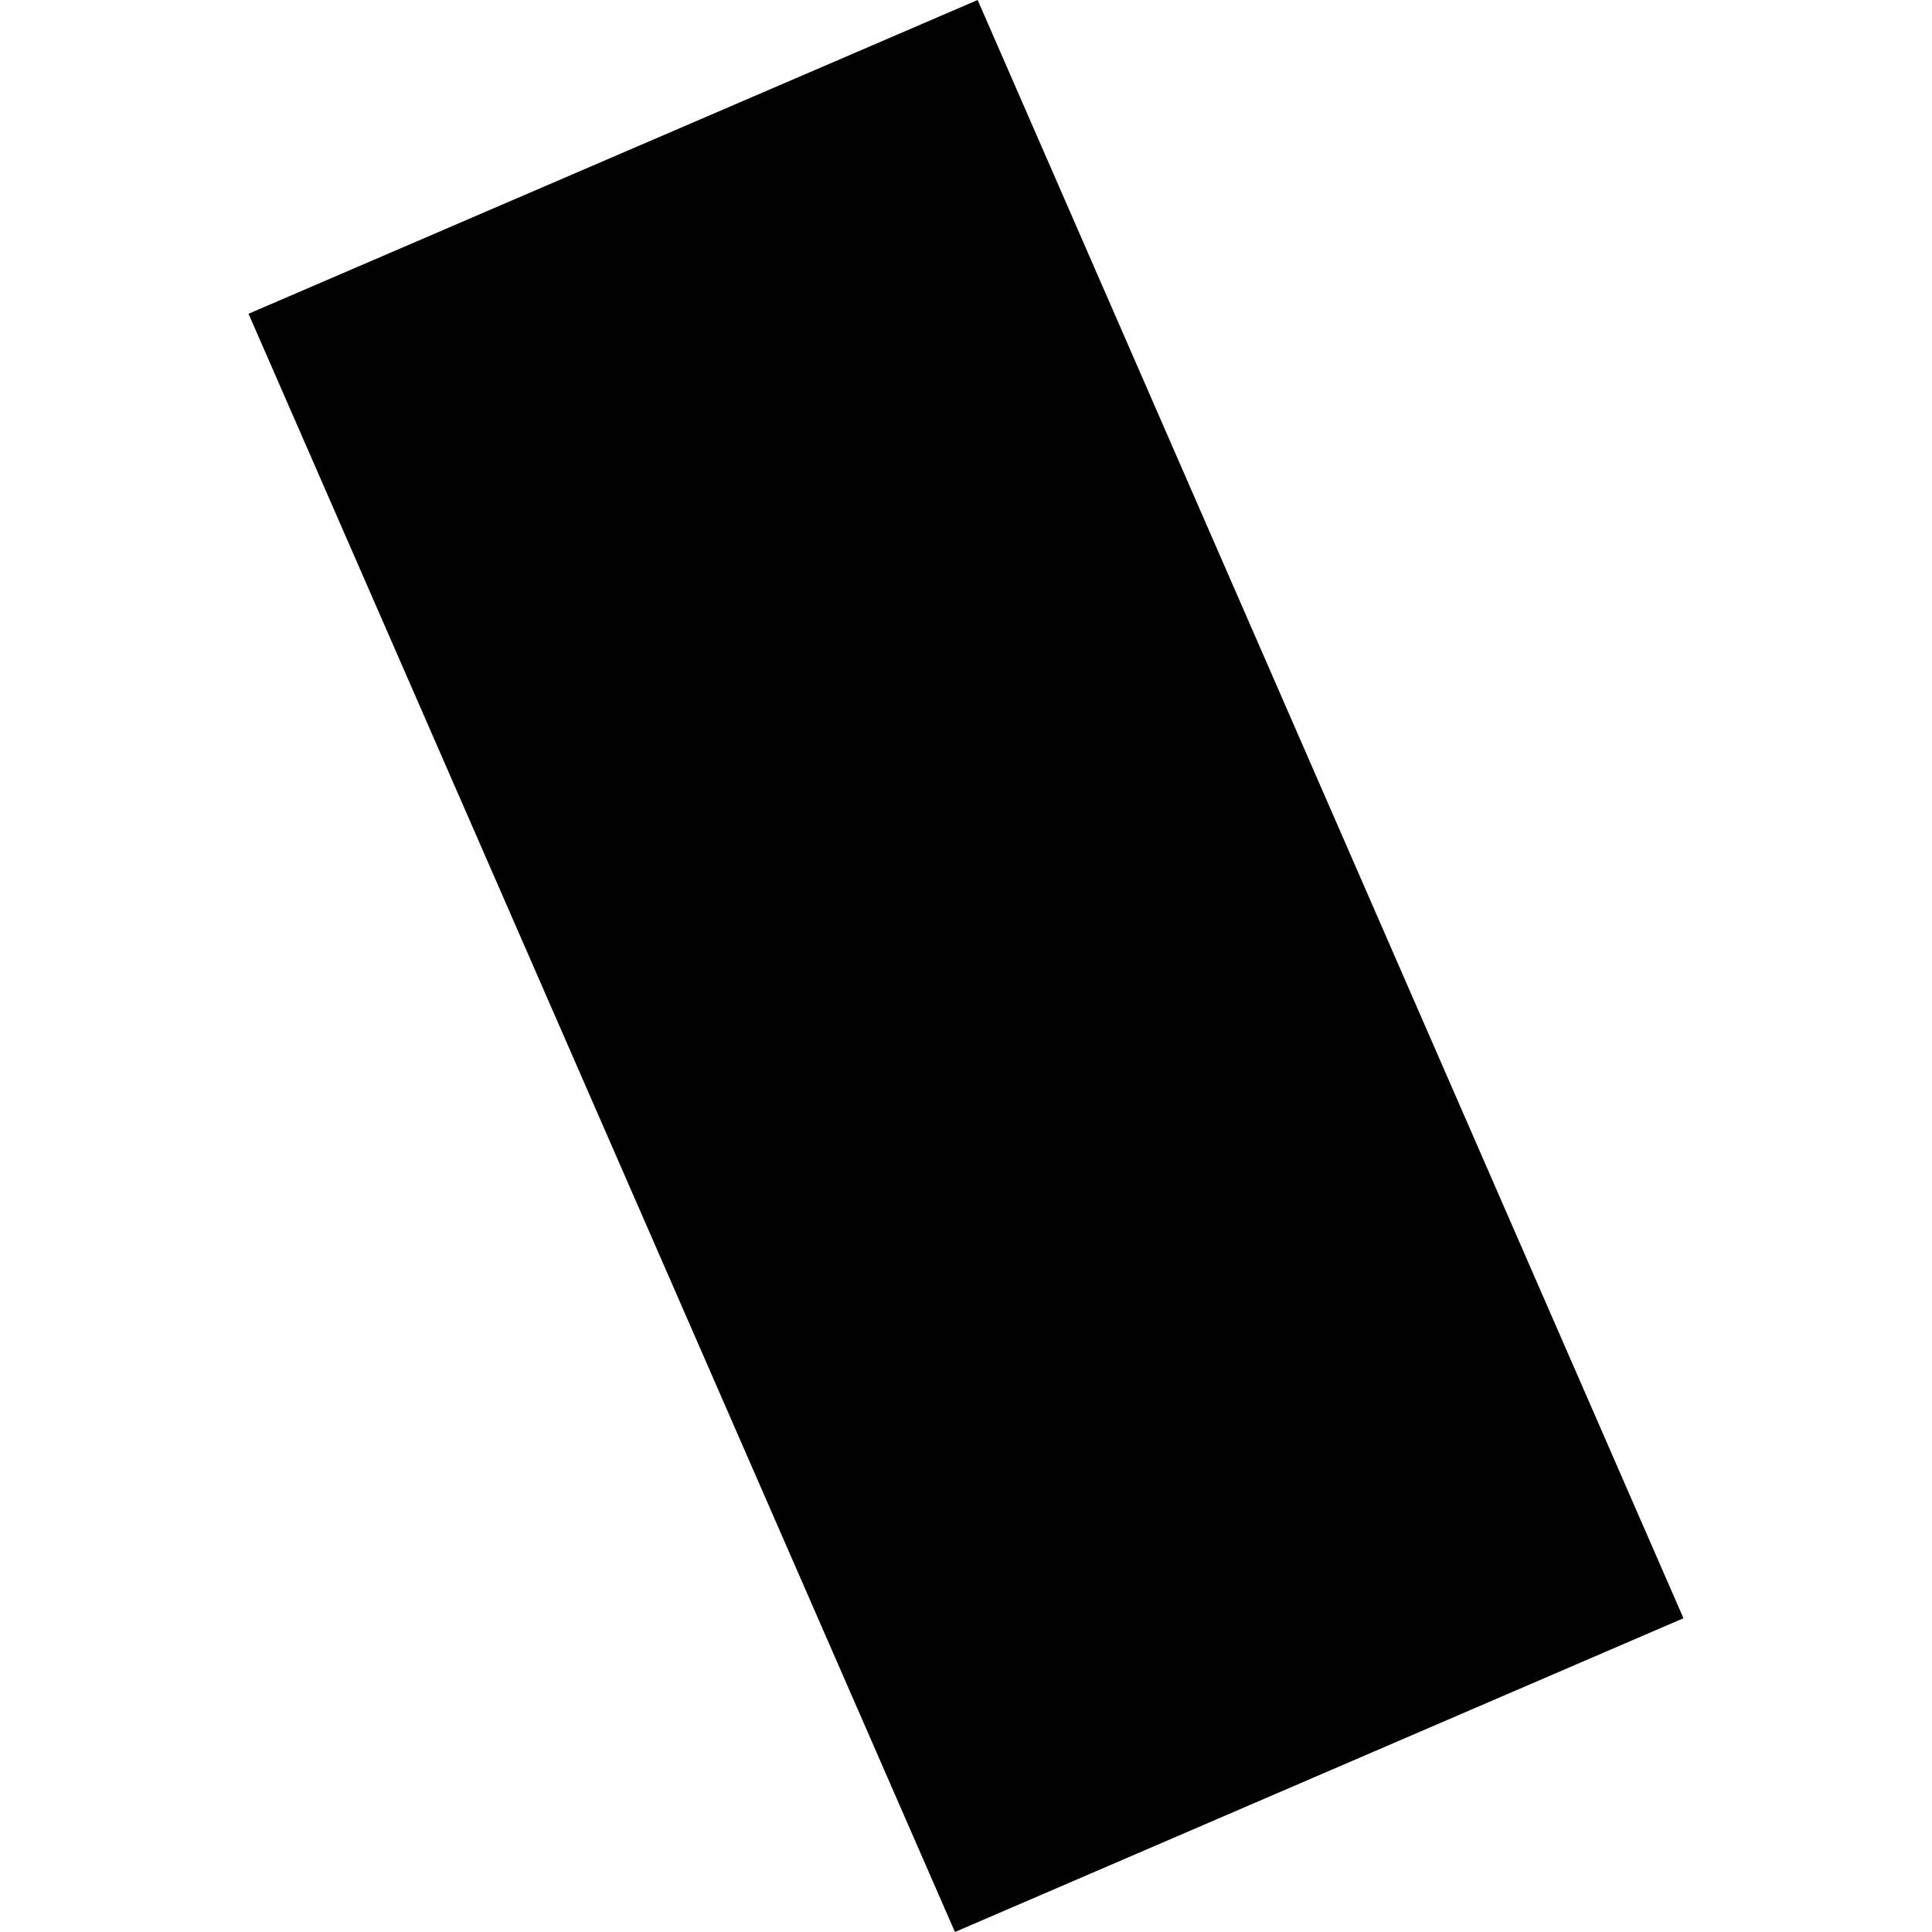 <?xml version="1.0" encoding="utf-8" standalone="no"?>
<!DOCTYPE svg PUBLIC "-//W3C//DTD SVG 1.1//EN"
  "http://www.w3.org/Graphics/SVG/1.1/DTD/svg11.dtd">
<!-- Created with matplotlib (https://matplotlib.org/) -->
<svg height="288pt" version="1.1" viewBox="0 0 288 288" width="288pt" xmlns="http://www.w3.org/2000/svg" xmlns:xlink="http://www.w3.org/1999/xlink">
 <defs>
  <style type="text/css">
*{stroke-linecap:butt;stroke-linejoin:round;}
  </style>
 </defs>
 <g id="figure_1">
  <g id="patch_1">
   <path d="M 0 288 
L 288 288 
L 288 0 
L 0 0 
z
" style="fill:none;opacity:0;"/>
  </g>
  <g id="axes_1">
   <g id="PatchCollection_1">
    <path clip-path="url(#p535da4c1b1)" d="M 37.049 46.772 
L 145.737 -0 
L 250.951 241.228 
L 142.352 288 
L 37.049 46.772 
"/>
   </g>
  </g>
 </g>
 <defs>
  <clipPath id="p535da4c1b1">
   <rect height="288" width="213.902" x="37.049" y="0"/>
  </clipPath>
 </defs>
</svg>
